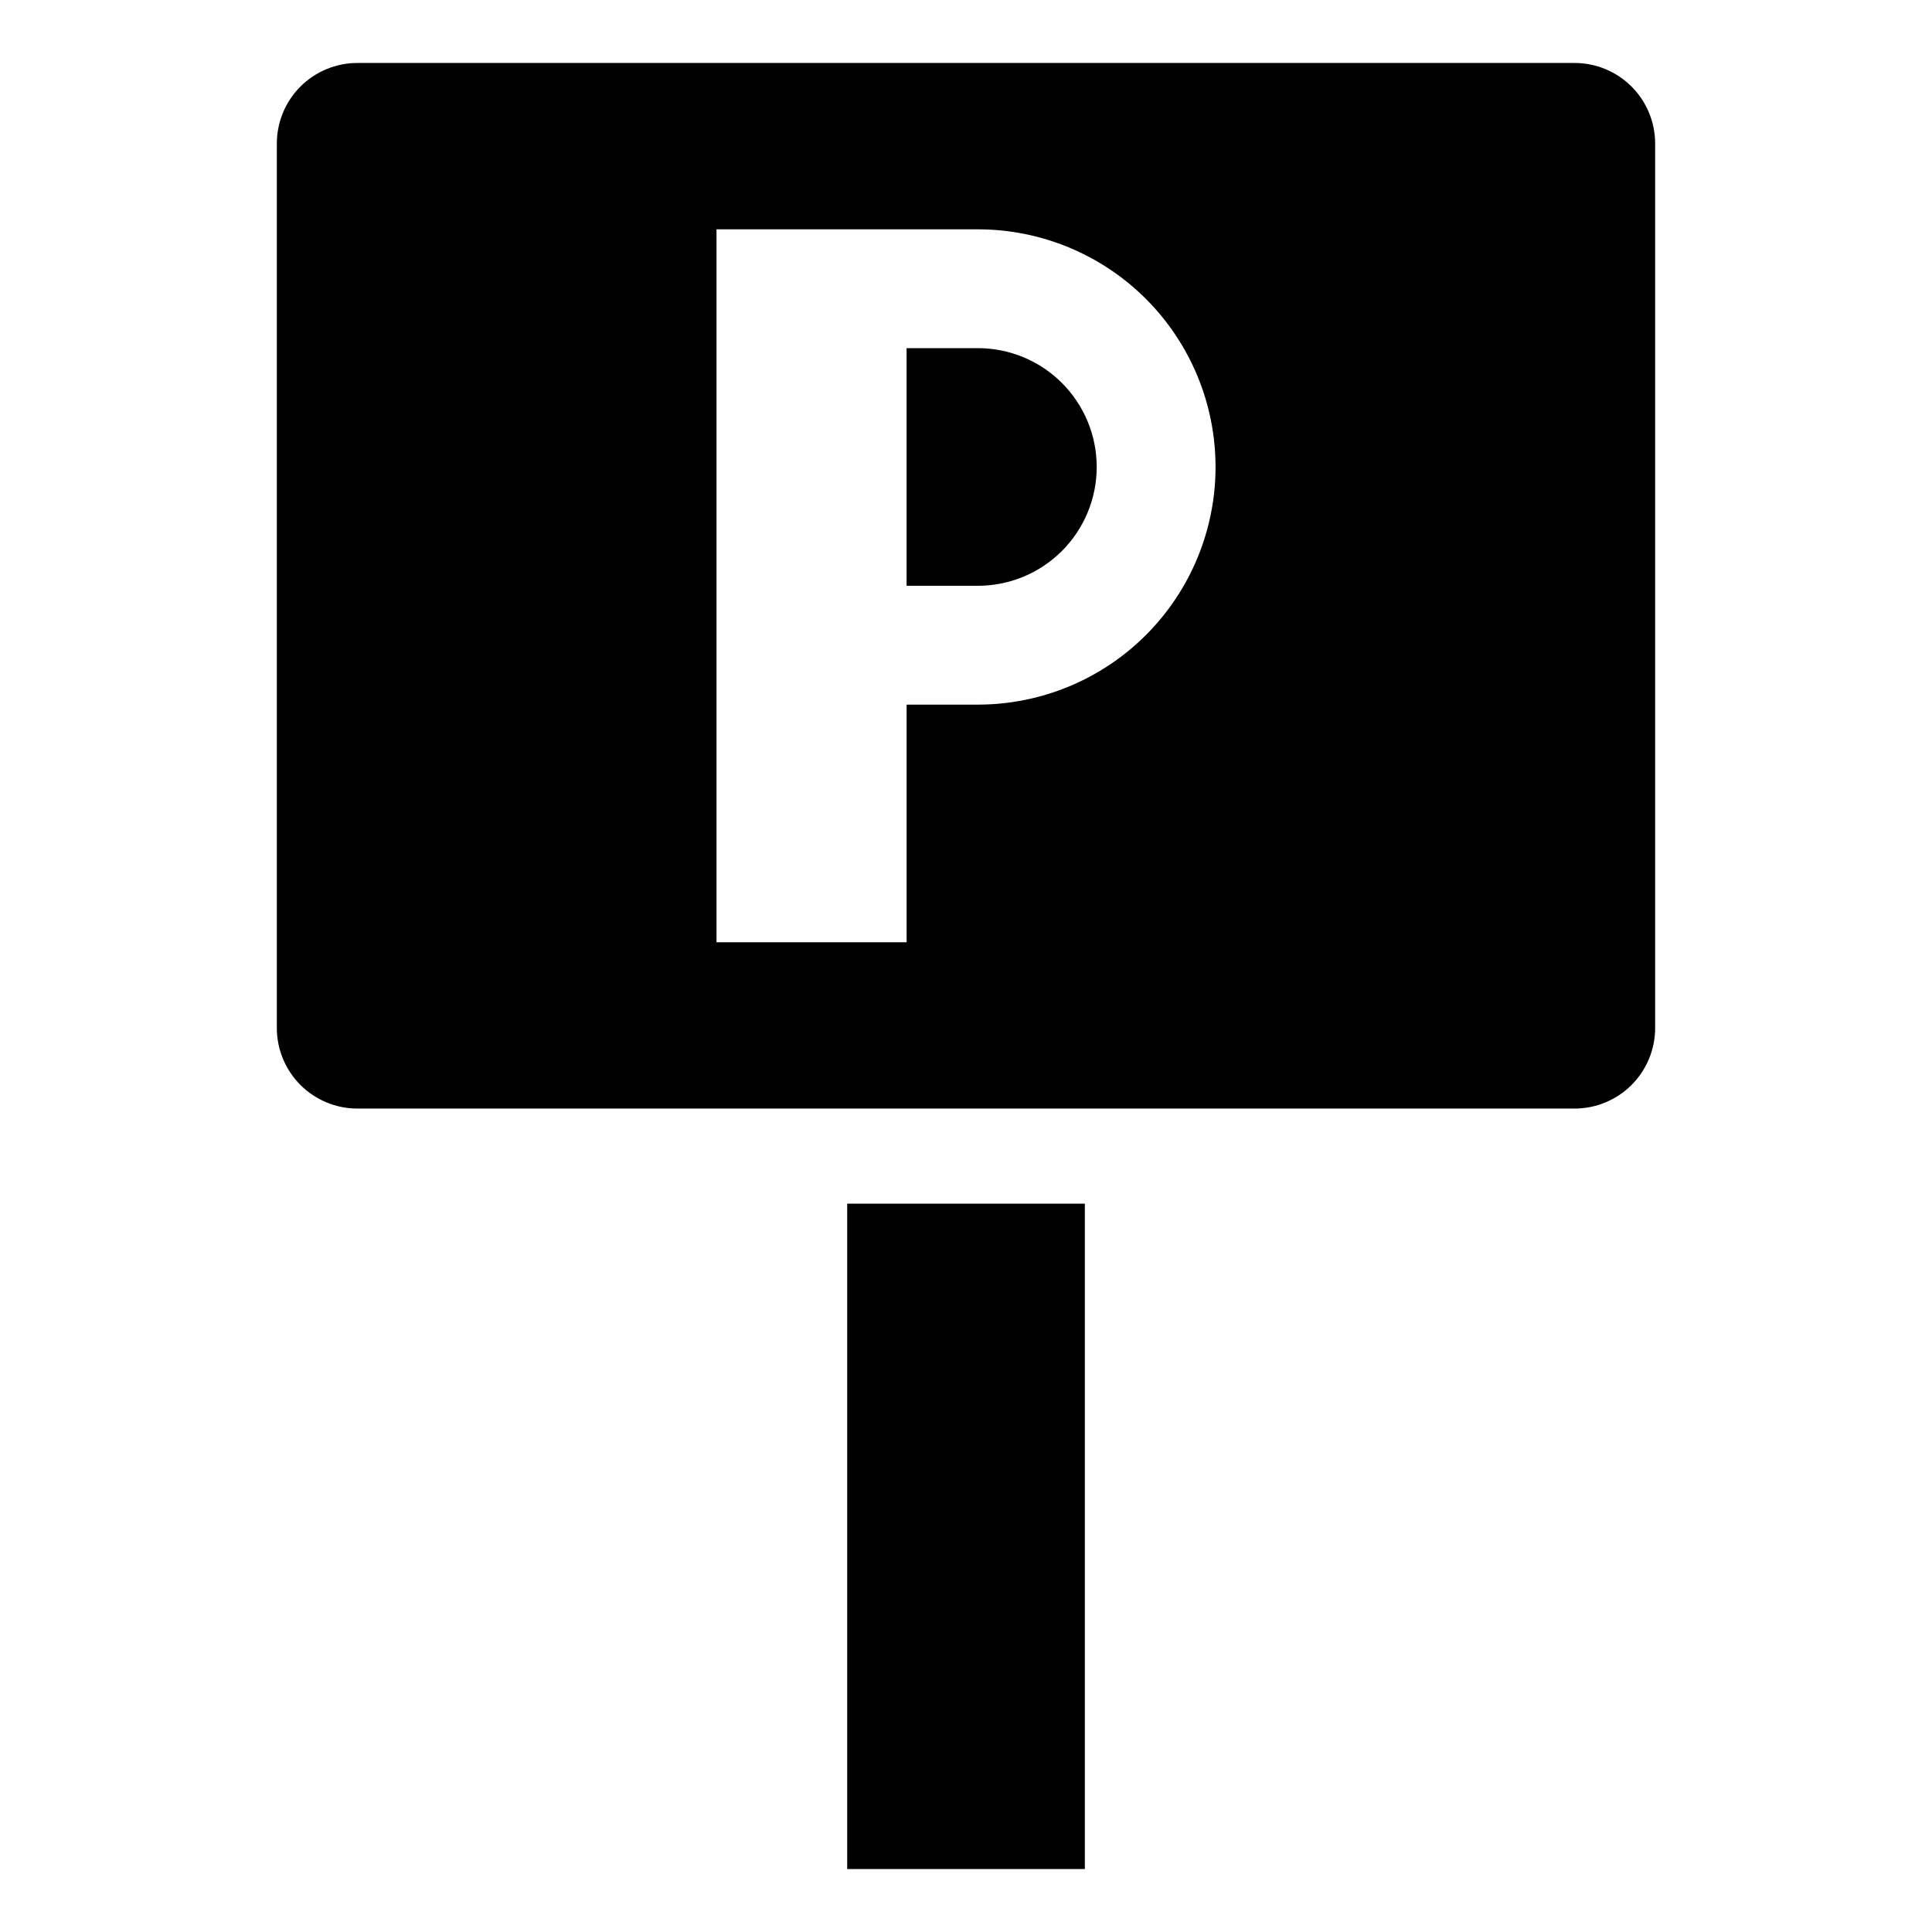 <?xml version="1.0" encoding="UTF-8"?>
<!-- Uploaded to: ICON Repo, www.svgrepo.com, Generator: ICON Repo Mixer Tools -->
<svg fill="#000000" width="800px" height="800px" version="1.1" viewBox="144 144 512 512" xmlns="http://www.w3.org/2000/svg">
 <path d="m434.64 267.75c0 8.352-3.32 16.359-9.223 22.266-5.906 5.902-13.914 9.223-22.266 9.223h-18.895v-62.977h18.895c8.352 0 16.359 3.316 22.266 9.223 5.902 5.902 9.223 13.914 9.223 22.266zm147.99-85.711v234.39c0 5.664-2.25 11.094-6.254 15.098s-9.434 6.254-15.094 6.254h-322.57c-5.66 0-11.09-2.25-15.094-6.254s-6.254-9.434-6.254-15.098v-234.39c0-5.664 2.25-11.094 6.254-15.098s9.434-6.254 15.094-6.254h322.57c5.66 0 11.09 2.25 15.094 6.254s6.254 9.434 6.254 15.098zm-116.5 85.711c0-16.703-6.637-32.723-18.445-44.531-11.812-11.812-27.828-18.445-44.531-18.445h-69.273v188.93h50.383l-0.004-62.973h18.895c16.703 0 32.719-6.637 44.531-18.445 11.809-11.812 18.445-27.832 18.445-44.531zm-97.613 371.56h62.977v-176.33h-62.977z"/>
</svg>